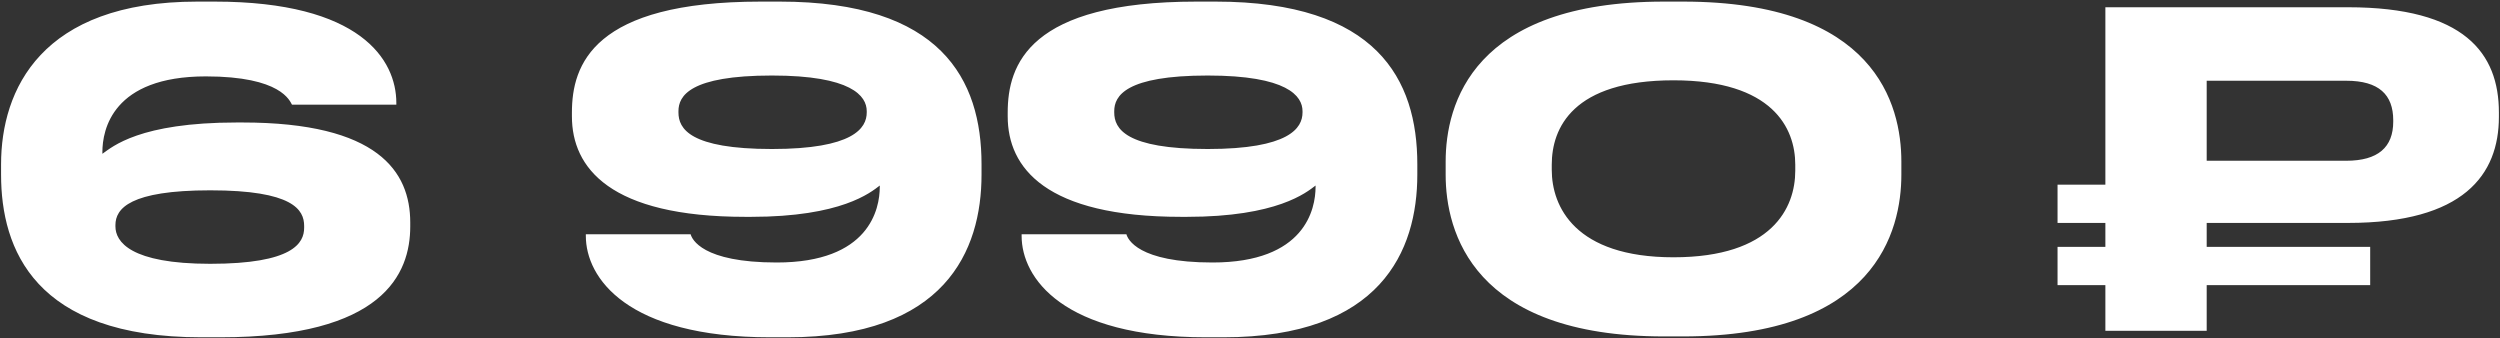 <?xml version="1.0" encoding="UTF-8"?> <svg xmlns="http://www.w3.org/2000/svg" width="650" height="88" viewBox="0 0 650 88" fill="none"><rect x="0" y="0" width="650" height="88" fill="#333333" stroke="none"/><path d="M57.259 87.696H52.285C8.984 87.696 0.279 64.745 0.279 45.413V42.7C0.279 23.367 10.68 0.416 51.267 0.416H55.789C93.776 0.416 103.047 15.566 103.047 26.759V27.211H75.913C75.348 26.306 73.2 19.862 53.528 19.862C29.221 19.862 26.621 33.768 26.621 39.534V39.986C29.221 38.177 36.23 31.846 61.555 31.846H63.025C98.298 31.846 106.664 44.621 106.664 57.849V58.867C106.664 71.19 99.655 87.696 57.259 87.696ZM30.012 58.527V58.867C30.012 62.824 33.856 68.589 54.659 68.589C76.252 68.589 79.079 63.163 79.079 59.206V58.754C79.079 54.57 76.252 49.483 54.659 49.483C33.743 49.483 30.012 54.231 30.012 58.527ZM225.351 29.246V28.907C225.351 24.95 221.394 19.636 200.705 19.636C179.338 19.636 176.398 24.95 176.398 28.907V29.246C176.398 33.429 179.338 38.742 200.705 38.742C221.847 38.742 225.351 33.316 225.351 29.246ZM204.775 87.696H200.253C162.944 87.696 152.317 72.207 152.317 61.354V60.901H179.564C179.903 62.145 182.503 68.25 201.949 68.25C226.03 68.25 228.743 54.344 228.743 48.578V48.239C226.369 50.048 218.794 56.379 195.278 56.379H193.809C158.535 56.379 148.699 43.604 148.699 30.263V29.246C148.699 16.81 154.239 0.416 197.766 0.416H202.74C244.684 0.416 255.198 20.654 255.198 42.7V45.413C255.198 65.198 245.701 87.696 204.775 87.696ZM338.655 29.246V28.907C338.655 24.95 334.698 19.636 314.009 19.636C292.641 19.636 289.701 24.95 289.701 28.907V29.246C289.701 33.429 292.641 38.742 314.009 38.742C335.15 38.742 338.655 33.316 338.655 29.246ZM318.079 87.696H313.556C276.248 87.696 265.621 72.207 265.621 61.354V60.901H292.867C293.206 62.145 295.807 68.25 315.252 68.25C339.333 68.25 342.047 54.344 342.047 48.578V48.239C339.672 50.048 332.098 56.379 308.582 56.379H307.112C271.839 56.379 262.003 43.604 262.003 30.263V29.246C262.003 16.81 267.542 0.416 311.069 0.416H316.044C357.987 0.416 368.502 20.654 368.502 42.7V45.413C368.502 65.198 359.005 87.696 318.079 87.696ZM494.354 42.021V45.413C494.354 60.11 487.571 87.47 437.6 87.47H432.626C382.881 87.47 375.871 60.223 375.871 45.413V42.021C375.871 27.098 382.881 0.416 432.626 0.416H437.6C487.458 0.416 494.354 27.098 494.354 42.021ZM466.769 44.395V42.812C466.769 33.316 460.89 20.88 435.113 20.88C408.884 20.88 403.457 33.316 403.457 42.812V44.169C403.457 53.666 409.449 66.894 435.113 66.894C460.777 66.894 466.769 54.005 466.769 44.395ZM649.714 29.246V30.376C649.714 45.413 640.556 57.962 610.483 57.962H573.74V64.18H616.249V74.129H573.74V86H547.398V74.129H534.962V64.18H547.398V57.962H534.962V48.013H547.398V1.886H610.483C640.782 1.886 649.714 13.87 649.714 29.246ZM573.74 20.993V41.795H610.031C618.284 41.795 622.241 38.29 622.241 31.62V31.281C622.241 24.61 618.51 20.993 610.031 20.993H573.74Z" fill="white"></path></svg> 